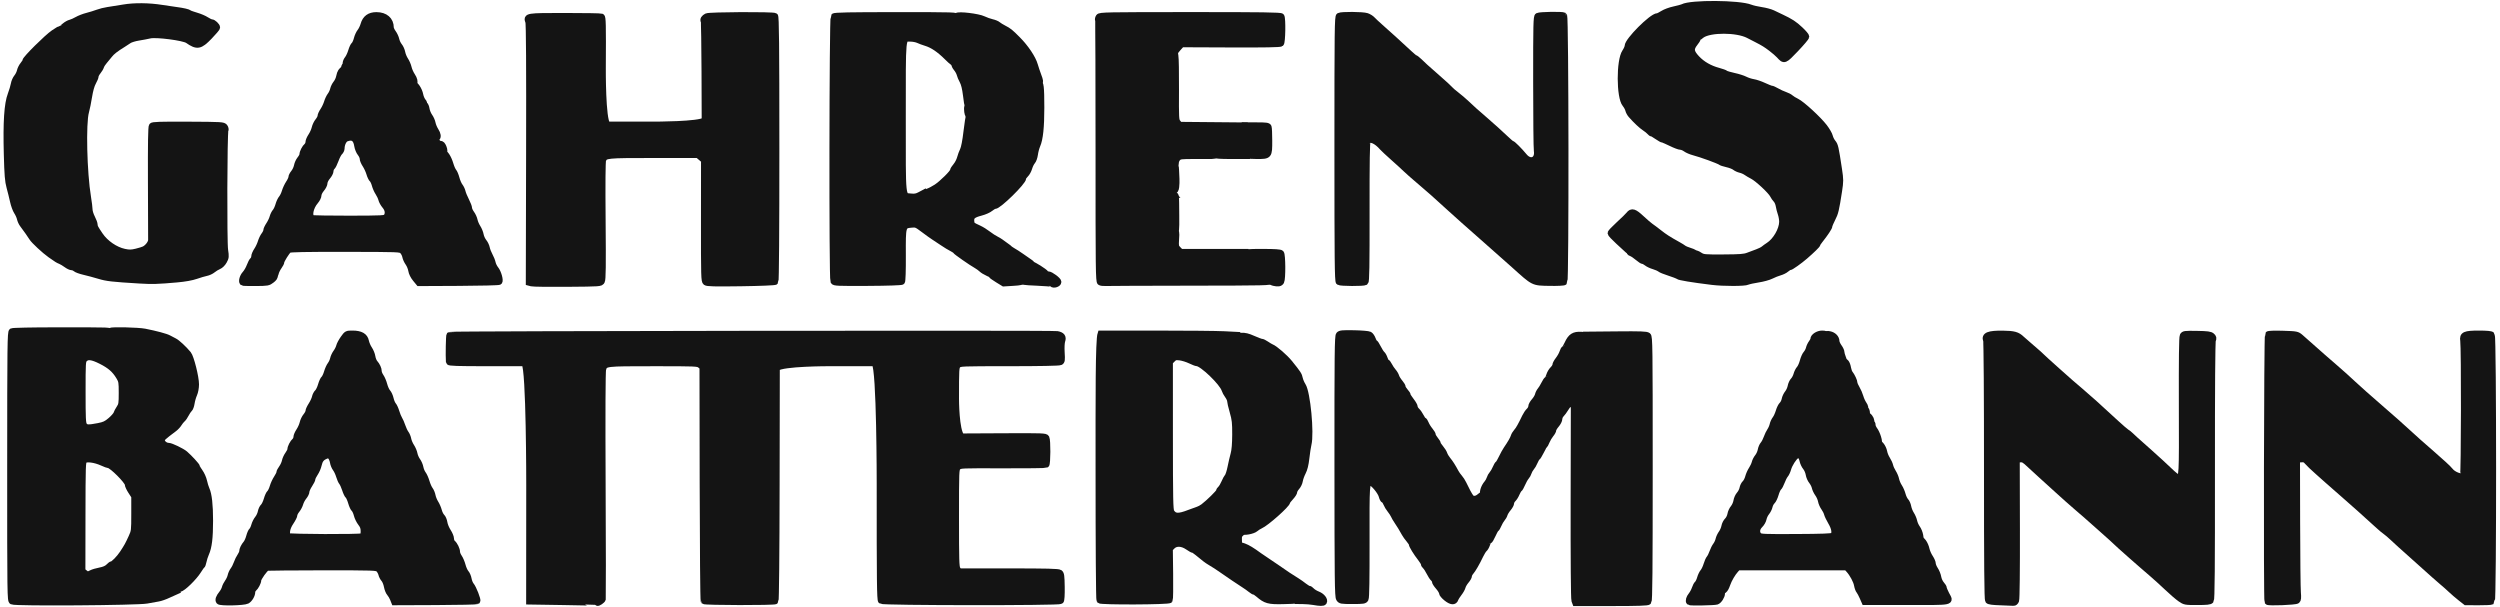 <svg width="626" height="152" viewBox="0 0 626 152" fill="none" xmlns="http://www.w3.org/2000/svg">
<path d="M3.018 150.617C2.561 150.37 2.548 149.366 2.554 116.77C2.56 86.102 2.596 83.158 2.967 82.947C3.192 82.82 8.112 82.717 13.974 82.719C28.676 82.722 27.442 82.674 27.296 83.245C27.131 83.879 28.036 84.72 29.057 84.885C29.495 84.954 30.41 84.895 31.089 84.752C32.131 84.533 32.443 84.563 33.083 84.948C33.576 85.244 34.511 85.435 35.745 85.496C38.819 85.646 40.437 86.004 42.108 86.903C43.57 87.689 43.746 87.882 44.627 89.664C45.499 91.426 45.566 91.711 45.452 93.2C45.359 94.414 45.455 95.191 45.837 96.311L46.345 97.806L45.67 99.167C44.727 101.058 43.018 103.495 40.997 105.83C39.169 107.942 38.916 108.699 39.673 109.797C40.026 110.311 40.026 110.42 39.673 110.933C38.879 112.084 39.134 112.539 42.403 115.806C44.958 118.361 45.566 119.112 45.757 119.949C45.887 120.512 46.124 121.489 46.285 122.121C47.446 126.682 47.578 127.702 47.465 131.299C47.36 134.547 47.295 134.96 46.736 135.844C45.885 137.188 45.481 138.622 45.651 139.688C45.759 140.358 45.572 141.17 44.926 142.85C43.917 145.474 43.866 146.085 44.388 147.964C43.998 148.126 43.001 148.581 42.172 148.979C41.342 149.378 40.211 149.776 39.658 149.863C39.104 149.952 37.804 150.186 36.766 150.385C34.431 150.83 3.802 151.043 3.018 150.617ZM22.896 143.486C23.271 143.287 24.241 143.002 25.051 142.85C26.035 142.664 26.733 142.36 27.154 141.931C27.501 141.578 27.875 141.29 27.983 141.29C28.412 141.29 29.851 139.83 30.709 138.524C31.839 136.803 32.051 136.418 32.923 134.516C33.605 133.028 33.624 132.859 33.624 128.634V124.286L32.807 123.032C32.357 122.343 31.988 121.539 31.985 121.248C31.979 120.464 28.015 116.498 27.238 116.498C27.095 116.498 26.336 116.21 25.552 115.857C23.78 115.061 21.735 114.788 21.115 115.265C20.701 115.581 20.671 116.533 20.65 129.268L20.629 142.931L21.184 143.388C21.854 143.939 22.015 143.948 22.896 143.486ZM24.615 106.693C26.11 106.403 26.632 106.159 27.689 105.253C28.389 104.654 29.036 103.919 29.13 103.622C29.22 103.325 29.563 102.681 29.89 102.192C30.427 101.385 30.483 101.028 30.483 98.391C30.483 95.666 30.439 95.408 29.79 94.33C28.754 92.604 27.56 91.56 25.32 90.429C23.065 89.29 21.937 89.152 21.181 89.919C20.7 90.408 20.679 90.772 20.679 98.168C20.679 104.759 20.736 105.992 21.069 106.474C21.529 107.143 22.11 107.179 24.615 106.693Z" fill="#141414" stroke="#141414" stroke-width="1.508"/>
<path d="M141.007 150.751L132.503 150.618L132.524 121.41C132.524 121.41 132.547 92.201 131.308 90.943H121.871C114.499 90.943 112.428 90.874 112.41 90.623C112.298 89.053 112.396 83.994 112.541 83.846C112.756 83.628 263.5 83.442 264.699 83.659C265.923 83.883 266.308 84.389 265.979 85.35C265.821 85.81 265.762 87.041 265.839 88.293C265.957 90.195 265.919 90.472 265.513 90.693C265.233 90.846 260.266 90.943 252.72 90.943C240.721 90.943 240.371 90.957 239.883 91.454C239.402 91.943 239.381 92.306 239.381 99.908C239.381 99.908 239.381 107.849 240.8 109.293L251.293 109.24C261.046 109.19 261.803 109.217 262.021 109.632C262.353 110.263 262.323 116.172 261.987 116.383C261.839 116.475 256.923 116.534 251.064 116.515C240.637 116.477 240.399 116.487 239.895 116.999C239.391 117.511 239.381 117.768 239.381 129.733C239.381 140.371 239.43 142.017 239.771 142.511L240.163 143.08H252.543C262.201 143.08 265.021 143.151 265.364 143.406C265.739 143.685 265.812 144.217 265.851 146.974C265.88 149.03 265.797 150.317 265.623 150.493C265.225 150.896 221.091 150.861 220.611 150.457C220.323 150.214 220.269 145.427 220.281 121.13C220.281 121.13 220.296 92.094 218.99 90.943H207.455C207.455 90.943 195.919 90.943 194.509 92.177L194.461 121.242C194.432 138.845 194.32 150.401 194.179 150.545C193.886 150.843 176.501 150.815 176.207 150.516C176.093 150.4 175.978 137.168 175.952 121.112L175.906 91.92L175.313 91.432C174.749 90.967 174.177 90.943 163.624 90.948C151.4 90.951 151.455 90.945 151.019 92.483C150.856 93.064 150.812 103.116 150.894 121.484C150.963 136.946 150.981 149.784 150.936 150.012C150.865 150.359 149.726 151.133 149.562 150.943C149.533 150.911 145.684 150.825 141.007 150.751Z" fill="#141414" stroke="#141414" stroke-width="1.508"/>
<path d="M133.107 70.953L132.416 70.77L132.49 38.52C132.541 16.271 132.481 6.027 132.297 5.491C131.787 4.004 131.792 4.004 141.496 4.004C146.32 4.004 150.434 4.073 150.641 4.156C150.971 4.289 151.009 5.926 150.942 17.156C150.942 17.156 150.867 30.002 152.117 31.195L163.7 31.209C163.7 31.209 175.282 31.223 176.457 30.101L176.416 17.904C176.393 11.197 176.298 5.536 176.205 5.325C175.998 4.858 176.232 4.475 176.957 4.085C177.599 3.743 193.549 3.668 194.072 4.006C194.328 4.171 194.393 10.823 194.398 37.266C194.401 57.883 194.312 70.414 194.163 70.566C194.025 70.705 190.351 70.859 185.543 70.925C178.829 71.019 177.074 70.975 176.715 70.704C176.294 70.384 176.268 69.45 176.279 55.25L176.289 40.135L175.513 39.47L174.736 38.805L163.632 38.809C151.748 38.814 151.517 38.837 151.018 40.09C150.857 40.499 150.811 45.864 150.894 55.29C150.995 66.746 150.955 69.978 150.704 70.426C150.387 70.993 150.368 70.995 142.092 71.064C137.529 71.103 133.487 71.052 133.107 70.953Z" fill="#141414" stroke="#141414" stroke-width="1.508"/>
<path d="M394.233 150.371C394.092 149.989 394.016 140.135 394.043 125.515L394.09 101.294L393.419 101.214C392.864 101.147 392.633 101.324 392.073 102.236C391.702 102.841 391.187 103.543 390.929 103.795C390.671 104.046 390.46 104.531 390.46 104.871C390.46 105.212 390.12 105.885 389.705 106.365C389.291 106.846 388.951 107.416 388.951 107.633C388.951 107.849 388.668 108.371 388.319 108.79C387.972 109.209 387.508 109.995 387.286 110.535C387.066 111.075 386.799 111.573 386.695 111.644C386.589 111.715 386.208 112.368 385.847 113.095C385.487 113.823 385.073 114.493 384.93 114.582C384.787 114.672 384.497 115.167 384.286 115.683C384.073 116.199 383.692 116.852 383.438 117.135C383.185 117.417 382.894 117.938 382.793 118.289C382.692 118.641 382.404 119.158 382.152 119.439C381.902 119.719 381.472 120.484 381.197 121.135C380.923 121.788 380.574 122.399 380.422 122.494C380.27 122.589 379.974 123.087 379.763 123.598C379.553 124.111 379.158 124.74 378.886 124.997C378.616 125.254 378.393 125.686 378.393 125.957C378.393 126.227 378.069 126.826 377.674 127.289C377.277 127.751 376.868 128.416 376.764 128.767C376.662 129.119 376.369 129.638 376.114 129.921C375.861 130.203 375.479 130.856 375.267 131.372C375.055 131.888 374.761 132.386 374.613 132.479C374.466 132.571 374.073 133.27 373.743 134.03C373.413 134.79 373.031 135.411 372.897 135.411C372.761 135.411 372.523 135.805 372.368 136.286C372.211 136.767 371.902 137.313 371.678 137.5C371.457 137.687 371.003 138.414 370.672 139.117C369.859 140.846 368.803 142.671 368.273 143.268C368.033 143.536 367.835 143.947 367.835 144.176C367.835 144.407 367.514 144.972 367.119 145.434C366.725 145.895 366.331 146.571 366.245 146.935C366.158 147.297 365.749 148.027 365.337 148.555C364.926 149.081 364.523 149.72 364.443 149.974C364.184 150.809 363.393 150.746 362.188 149.791C361.561 149.295 361.048 148.674 361.048 148.413C361.048 148.15 360.653 147.491 360.169 146.947C359.684 146.402 359.289 145.782 359.289 145.571C359.289 145.36 359.11 145.036 358.893 144.852C358.674 144.668 358.23 143.984 357.906 143.334C357.582 142.684 357.138 142.001 356.92 141.817C356.703 141.633 356.523 141.336 356.523 141.155C356.523 140.974 356.156 140.362 355.707 139.794C354.687 138.505 353.506 136.586 353.506 136.218C353.506 136.066 353.185 135.564 352.79 135.101C352.396 134.639 351.915 133.968 351.722 133.61C351.141 132.534 350.398 131.315 349.805 130.464C349.497 130.022 349.128 129.387 348.982 129.051C348.835 128.715 348.433 128.098 348.086 127.678C347.739 127.259 347.295 126.527 347.101 126.052C346.905 125.577 346.63 125.19 346.491 125.19C346.351 125.19 346.116 124.736 345.97 124.182C345.675 123.07 343.804 120.844 343.164 120.844C342.172 120.844 342.155 121.093 342.184 135.526C342.203 144.994 342.126 149.633 341.944 149.98C341.698 150.447 341.417 150.491 338.672 150.491C335.819 150.491 335.651 150.461 335.292 149.903C334.96 149.389 334.912 145.298 334.9 116.773C334.888 88.208 334.932 84.179 335.262 83.808C335.583 83.448 336.143 83.393 339.039 83.448C340.909 83.481 342.66 83.629 342.929 83.775C343.199 83.923 343.562 84.445 343.737 84.936C343.912 85.428 344.144 85.831 344.252 85.831C344.36 85.831 344.725 86.384 345.062 87.062C345.399 87.737 345.847 88.437 346.058 88.615C346.27 88.793 346.57 89.332 346.727 89.813C346.882 90.294 347.111 90.688 347.235 90.688C347.36 90.688 347.647 91.06 347.873 91.517C348.099 91.974 348.543 92.636 348.856 92.988C349.172 93.339 349.512 93.914 349.617 94.265C349.719 94.617 350.128 95.282 350.525 95.743C350.92 96.205 351.244 96.745 351.244 96.944C351.244 97.143 351.528 97.615 351.873 97.995C352.218 98.374 352.502 98.811 352.503 98.966C352.505 99.122 352.902 99.754 353.384 100.371C353.867 100.988 354.261 101.689 354.261 101.929C354.261 102.169 354.499 102.583 354.79 102.85C355.081 103.119 355.537 103.769 355.801 104.295C356.066 104.823 356.38 105.255 356.497 105.255C356.617 105.255 356.861 105.629 357.042 106.086C357.221 106.541 357.687 107.294 358.078 107.755C358.467 108.217 358.785 108.754 358.785 108.95C358.785 109.144 359.069 109.647 359.414 110.063C359.76 110.481 360.043 110.947 360.043 111.096C360.043 111.247 360.368 111.748 360.763 112.209C361.16 112.672 361.571 113.337 361.677 113.689C361.784 114.04 362.167 114.684 362.528 115.12C363.159 115.882 363.801 116.89 364.537 118.276C364.727 118.635 365.141 119.215 365.457 119.567C365.772 119.918 366.217 120.607 366.448 121.099C367.179 122.668 367.951 124.086 368.307 124.515C368.797 125.111 369.705 125.033 370.514 124.325C371.043 123.862 371.306 123.779 371.621 123.98C372.359 124.448 373.343 123.932 375.283 122.058C377.194 120.212 378.22 118.564 379.853 114.71C380.766 112.558 380.894 111.972 380.642 111.081C380.387 110.181 380.325 110.306 382.227 107.909C383.078 106.837 383.42 106.176 383.42 105.611C383.422 104.748 384.38 103.544 387.962 99.903C389.007 98.84 390.355 97.166 390.956 96.182C391.556 95.197 392.301 93.98 392.612 93.478C392.923 92.974 393.576 91.766 394.063 90.795C394.552 89.822 395.472 88.393 396.107 87.62C397.339 86.122 397.627 85.431 397.438 84.428L397.319 83.801L404.763 83.73C410.856 83.671 412.285 83.724 412.645 84.018C413.06 84.356 413.084 86.256 413.084 117.383C413.084 142.713 413.015 150.46 412.782 150.695C412.559 150.923 410.144 151.001 403.475 151.001H394.47L394.233 150.371Z" fill="#141414" stroke="#141414" stroke-width="1.508"/>
<path d="M275.471 70.695C275.106 70.488 275.07 67.473 275.08 37.936C275.086 20.045 275.029 5.241 274.952 5.039C274.877 4.837 274.958 4.472 275.133 4.227C275.433 3.811 276.878 3.784 298.057 3.779C316.171 3.776 320.703 3.841 320.867 4.104C321.223 4.674 321.124 10.592 320.753 10.905C320.528 11.095 316.625 11.165 308.163 11.129L295.901 11.078L295.012 12.063C294.213 12.95 294.143 13.141 294.317 13.979C294.422 14.491 294.49 18.315 294.466 22.478C294.425 29.61 294.451 30.082 294.908 30.657L295.394 31.267L303.57 31.34L311.747 31.414L311.825 32.233C311.885 32.858 312.13 33.202 312.846 33.672C314.047 34.459 314.059 35.119 312.89 36.264C312.121 37.019 312.006 37.28 312.08 38.102L312.169 39.061H308.187C305.653 39.061 304.263 38.969 304.359 38.811C304.674 38.292 303.976 37.494 303.278 37.576C302.751 37.638 302.585 37.811 302.524 38.358L302.444 39.061H298.941C295.774 39.061 295.391 39.11 294.935 39.573C294.659 39.853 294.433 40.37 294.433 40.722C294.433 41.173 294.296 41.361 293.969 41.361C293.048 41.361 292.561 42.309 292.463 44.285C292.35 46.536 292.824 47.751 293.81 48.773C292.511 48.773 291.928 52.005 292.893 53.849C293.261 54.55 293.296 54.885 293.086 55.684C292.751 56.959 293.162 57.974 294.012 57.974C294.597 57.974 294.607 58.01 294.489 59.87C294.377 61.647 294.41 61.806 295.018 62.425L295.667 63.085H303.816H311.967L312.11 63.814C312.27 64.625 312.828 64.927 314.991 65.367C316.866 65.751 318.273 66.535 318.463 67.304C318.549 67.657 318.45 68.372 318.238 68.909C317.977 69.571 317.934 70.016 318.098 70.315C318.324 70.725 317.115 70.754 298.027 70.779C286.855 70.793 277.3 70.832 276.794 70.864C276.287 70.897 275.691 70.821 275.471 70.695Z" fill="#141414" stroke="#141414" stroke-width="1.508"/>
<path d="M500.906 150.811C498.943 150.754 498.018 150.627 497.82 150.386C497.617 150.135 497.541 141.248 497.547 117.96C497.553 98.957 497.461 85.626 497.324 85.259C496.835 83.95 497.941 83.503 501.546 83.55C504.291 83.586 505.164 83.831 506.223 84.856C506.501 85.123 507.688 86.161 508.863 87.161C510.039 88.159 511.113 89.114 511.252 89.28C511.389 89.446 512.956 90.877 514.733 92.461C518.876 96.152 518.446 95.775 520.965 97.915C523.05 99.684 525.416 101.814 529.945 105.997C531.101 107.064 532.252 108.052 532.502 108.193C532.752 108.334 533.22 108.707 533.541 109.022C534.218 109.684 534.407 109.855 538.416 113.414C540.066 114.882 542.224 116.865 543.212 117.823C544.2 118.782 545.176 119.567 545.381 119.567C546.387 119.567 546.393 119.46 546.339 101.684C546.303 89.877 546.369 84.424 546.556 84.069C546.808 83.591 547.051 83.558 550.084 83.606C552.755 83.65 553.433 83.739 553.849 84.099C554.268 84.466 554.312 84.657 554.101 85.221C553.933 85.671 553.853 96.873 553.868 117.96C553.885 142.283 553.819 150.105 553.594 150.383C553.366 150.662 552.573 150.746 550.197 150.746C547.15 150.746 547.08 150.732 545.947 149.956C545.313 149.521 543.865 148.278 542.73 147.194C541.592 146.11 539.758 144.447 538.651 143.5C537.546 142.553 536.472 141.625 536.264 141.438C536.057 141.253 534.945 140.28 533.796 139.277C532.647 138.275 531.402 137.17 531.031 136.82C529.259 135.153 528.143 134.141 525.706 131.99C524.253 130.71 522.838 129.456 522.562 129.205C522.286 128.953 521.089 127.918 519.902 126.904C518.713 125.891 516.564 123.98 515.125 122.657C513.686 121.336 511.911 119.725 511.181 119.079C510.451 118.434 509.149 117.239 508.289 116.425C506.93 115.138 506.614 114.954 505.86 115.019L504.992 115.095L505.033 132.419C505.056 142.654 504.976 150.002 504.837 150.373C504.694 150.757 504.428 150.98 504.157 150.947C503.911 150.916 502.448 150.856 500.906 150.811Z" fill="#141414" stroke="#141414" stroke-width="1.508"/>
<path d="M318.943 70.829C318.013 70.608 317.797 70.035 318.23 68.934C318.449 68.379 318.551 67.661 318.464 67.305C318.28 66.558 316.919 65.777 315.13 65.389C314.462 65.244 313.669 65.069 313.367 65C312.637 64.831 312.029 64.186 312.029 63.578C312.029 63.112 312.249 63.086 316.252 63.086C319.203 63.086 320.568 63.178 320.777 63.392C321.159 63.78 321.194 69.802 320.82 70.514C320.568 70.992 320.017 71.084 318.943 70.829Z" fill="#141414" stroke="#141414" stroke-width="1.508"/>
<path d="M54.847 150.595C54.544 150.224 54.778 149.552 55.535 148.617C55.858 148.22 56.196 147.586 56.288 147.211C56.378 146.835 56.706 146.182 57.013 145.761C57.322 145.339 57.651 144.626 57.745 144.176C57.84 143.725 58.137 143.072 58.407 142.722C58.677 142.374 59.062 141.614 59.264 141.033C59.466 140.452 59.858 139.651 60.139 139.252C60.417 138.853 60.647 138.335 60.647 138.102C60.647 137.588 61.059 136.742 61.645 136.049C61.885 135.769 62.223 134.994 62.399 134.329C62.576 133.665 62.875 132.989 63.065 132.829C63.253 132.671 63.525 132.098 63.668 131.559C63.811 131.019 64.199 130.252 64.529 129.852C64.859 129.452 65.206 128.707 65.3 128.196C65.395 127.685 65.683 127.072 65.941 126.834C66.199 126.597 66.583 125.799 66.793 125.062C67.004 124.324 67.348 123.577 67.556 123.401C67.764 123.226 68.092 122.546 68.283 121.891C68.473 121.235 68.927 120.256 69.289 119.713C69.651 119.172 69.947 118.562 69.947 118.362C69.947 118.161 70.218 117.632 70.549 117.184C70.879 116.736 71.231 115.968 71.33 115.476C71.43 114.983 71.781 114.215 72.111 113.768C72.442 113.321 72.713 112.769 72.713 112.541C72.713 111.998 73.332 110.796 73.828 110.378C74.043 110.196 74.221 109.789 74.221 109.475C74.221 109.16 74.522 108.455 74.888 107.908C75.255 107.362 75.654 106.466 75.778 105.917C75.9 105.368 76.279 104.584 76.618 104.172C76.959 103.762 77.238 103.223 77.238 102.977C77.238 102.731 77.565 102.021 77.965 101.4C78.365 100.778 78.767 99.908 78.859 99.466C78.95 99.024 79.241 98.463 79.505 98.22C79.769 97.977 80.158 97.175 80.368 96.437C80.579 95.701 80.923 94.953 81.131 94.778C81.339 94.602 81.674 93.893 81.876 93.2C82.078 92.51 82.467 91.656 82.74 91.303C83.013 90.95 83.312 90.293 83.407 89.843C83.5 89.392 83.841 88.666 84.164 88.229C84.488 87.792 84.831 87.101 84.927 86.695C85.022 86.29 85.491 85.412 85.968 84.743C86.825 83.541 86.847 83.529 88.256 83.529C90.3 83.531 91.369 84.137 91.632 85.446C91.743 86.007 92.119 86.884 92.466 87.391C92.811 87.899 93.162 88.761 93.244 89.309C93.325 89.855 93.589 90.532 93.831 90.813C94.461 91.55 94.834 92.359 94.834 92.994C94.834 93.297 95.072 93.885 95.363 94.302C95.654 94.716 96.043 95.639 96.229 96.353C96.413 97.066 96.79 97.894 97.067 98.193C97.342 98.492 97.678 99.234 97.813 99.84C97.947 100.448 98.244 101.155 98.473 101.413C98.704 101.671 99.054 102.433 99.253 103.105C99.452 103.778 99.784 104.59 99.991 104.909C100.196 105.229 100.549 106.041 100.773 106.713C100.998 107.386 101.381 108.194 101.624 108.51C101.868 108.825 102.143 109.488 102.235 109.986C102.325 110.484 102.675 111.301 103.01 111.804C103.345 112.306 103.696 113.136 103.79 113.648C103.883 114.161 104.217 114.926 104.529 115.348C104.843 115.771 105.178 116.547 105.274 117.075C105.371 117.603 105.668 118.318 105.935 118.663C106.202 119.007 106.597 119.896 106.813 120.636C107.028 121.375 107.417 122.255 107.675 122.588C107.933 122.921 108.221 123.614 108.316 124.128C108.41 124.641 108.743 125.463 109.058 125.954C109.372 126.446 109.749 127.319 109.897 127.894C110.045 128.469 110.381 129.137 110.644 129.38C110.906 129.621 111.194 130.3 111.282 130.89C111.369 131.478 111.778 132.466 112.188 133.084C112.598 133.703 112.933 134.523 112.933 134.906C112.933 135.289 113.111 135.752 113.327 135.936C113.87 136.393 114.442 137.573 114.442 138.233C114.442 138.535 114.68 139.122 114.971 139.537C115.262 139.953 115.651 140.876 115.837 141.588C116.021 142.301 116.396 143.129 116.669 143.428C116.942 143.728 117.245 144.433 117.343 144.994C117.441 145.556 117.721 146.247 117.965 146.528C118.552 147.205 119.758 150.298 119.526 150.534C119.426 150.636 114.708 150.737 109.04 150.758L98.739 150.799L98.398 149.941C98.211 149.47 97.843 148.847 97.579 148.558C97.315 148.268 96.998 147.485 96.876 146.817C96.754 146.149 96.428 145.351 96.153 145.043C95.879 144.736 95.58 144.164 95.49 143.773C95.399 143.384 95.101 142.838 94.828 142.561C94.347 142.071 93.938 142.055 80.778 142.055C73.323 142.055 67.046 142.123 66.832 142.208C66.326 142.405 64.668 144.746 64.668 145.264C64.668 145.792 64.042 146.995 63.553 147.408C63.338 147.591 63.16 147.962 63.16 148.233C63.16 148.989 62.514 150.089 61.859 150.445C61.063 150.877 55.181 151.004 54.847 150.595ZM106.728 147.778C107.671 147.582 108.817 147.422 109.274 147.422C110.47 147.422 110.776 146.918 110.559 145.309C110.46 144.574 110.285 143.052 110.172 141.927C109.692 137.202 108.933 135.08 106.942 132.896C106.098 131.97 105.835 131.82 105.348 131.988C104.402 132.315 103.633 132.178 102.998 131.57C101.82 130.446 101.158 131.537 101.58 133.903C101.766 134.941 101.745 135.482 101.496 136.089C101.166 136.893 100.965 137.013 99.422 137.329C97.791 137.662 97.491 139.055 98.348 142.328C98.621 143.374 98.847 144.687 98.852 145.25C98.859 146.436 99.617 147.847 100.429 148.188C101.114 148.476 104.392 148.262 106.728 147.778ZM90.706 134.288C90.941 134.197 91.063 133.761 91.063 133.025C91.063 132.173 90.889 131.68 90.341 130.977C89.942 130.469 89.493 129.549 89.341 128.933C89.188 128.318 88.889 127.669 88.678 127.49C88.467 127.312 88.119 126.558 87.908 125.814C87.695 125.072 87.363 124.33 87.169 124.167C86.975 124.004 86.627 123.276 86.395 122.549C86.161 121.822 85.808 121.036 85.609 120.804C85.41 120.571 85.089 119.846 84.896 119.193C84.703 118.54 84.313 117.707 84.03 117.341C83.748 116.976 83.448 116.24 83.363 115.704C83.279 115.17 83.001 114.54 82.745 114.304C82.35 113.941 82.166 113.923 81.535 114.187C80.5 114.624 80.071 115.181 79.788 116.454C79.656 117.059 79.253 117.983 78.894 118.508C78.537 119.034 78.243 119.642 78.243 119.859C78.243 120.077 77.906 120.761 77.493 121.38C77.081 121.998 76.742 122.754 76.739 123.06C76.737 123.365 76.443 123.967 76.087 124.398C75.731 124.828 75.33 125.58 75.197 126.071C75.064 126.559 74.677 127.297 74.338 127.709C73.997 128.119 73.718 128.668 73.718 128.929C73.718 129.188 73.312 130.001 72.814 130.736C71.813 132.212 71.568 133.721 72.247 134.226C72.648 134.525 89.951 134.582 90.706 134.288Z" fill="#141414" stroke="#141414" stroke-width="1.508"/>
<path d="M104.018 69.817C103.482 69.165 103.08 68.351 102.98 67.716C102.89 67.144 102.549 66.308 102.222 65.858C101.896 65.406 101.559 64.666 101.475 64.21C101.392 63.757 101.074 63.146 100.771 62.856C100.228 62.337 100 62.33 86.443 62.312C76.434 62.298 72.573 62.373 72.32 62.586C71.787 63.035 70.451 65.171 70.451 65.574C70.451 65.77 70.182 66.296 69.855 66.743C69.528 67.191 69.173 67.903 69.069 68.324C68.947 68.821 68.834 68.956 68.748 68.707C68.676 68.497 68.281 67.93 67.869 67.449C67.172 66.634 67.13 66.465 67.249 65.02C67.341 63.909 67.671 62.855 68.41 61.309C68.98 60.121 69.445 59.013 69.445 58.846C69.445 58.678 69.823 57.983 70.287 57.298C70.749 56.615 71.772 54.675 72.559 52.989C73.347 51.303 74.431 49.176 74.971 48.262C75.508 47.348 76.027 46.256 76.124 45.834C76.219 45.411 76.967 43.687 77.786 41.999C79.51 38.452 81.722 32.883 82.508 30.116C82.807 29.061 83.229 27.681 83.443 27.049C83.659 26.417 83.888 25.381 83.955 24.749C84.035 23.972 84.296 23.349 84.757 22.832C85.685 21.793 86.79 19.497 86.79 18.61C86.79 18.211 86.621 17.713 86.415 17.502C85.959 17.039 86.19 16.27 86.759 16.357C87.807 16.517 88.51 16.03 89.49 14.466C90.748 12.461 92.878 8.793 93.436 7.674C93.772 7 93.988 6.844 94.499 6.907C95.034 6.974 95.412 7.491 96.778 10.054C97.679 11.74 98.792 14.022 99.252 15.123C99.712 16.226 100.371 17.503 100.716 17.963C101.062 18.425 101.419 19.107 101.511 19.479C101.716 20.307 102.828 21.244 103.419 21.087C103.968 20.941 104.994 22.458 105.237 23.772C105.332 24.289 105.618 24.975 105.875 25.297C106.33 25.87 106.329 25.886 105.804 26.152C104.665 26.725 105.054 29.432 106.677 32.227C107.822 34.199 108.721 34.96 110.042 36.061C109.199 36.541 109.935 38.428 110.891 38.239C111.43 38.132 112.307 39.47 112.796 41.143C113.009 41.871 113.36 42.668 113.577 42.912C113.795 43.155 114.123 43.938 114.307 44.649C114.493 45.361 114.873 46.241 115.154 46.604C115.434 46.966 115.74 47.613 115.832 48.04C115.924 48.467 116.329 49.45 116.73 50.226C117.131 51.001 117.458 51.862 117.458 52.138C117.458 52.414 117.73 53.007 118.06 53.453C118.39 53.901 118.74 54.67 118.838 55.162C118.935 55.654 119.279 56.459 119.602 56.951C119.924 57.443 120.268 58.284 120.363 58.821C120.46 59.36 120.808 60.124 121.137 60.521C121.466 60.919 121.807 61.63 121.896 62.1C121.983 62.571 122.312 63.417 122.624 63.98C122.936 64.541 123.268 65.378 123.363 65.838C123.457 66.298 123.804 66.999 124.132 67.396C124.778 68.177 125.354 70.238 125.021 70.577C124.908 70.692 120.333 70.808 114.853 70.833L104.891 70.88L104.018 69.817ZM96.755 54.262C97.306 53.496 97.161 52.444 96.38 51.529C95.986 51.067 95.584 50.345 95.486 49.922C95.386 49.502 95.039 48.754 94.712 48.262C94.386 47.77 93.997 46.891 93.846 46.31C93.697 45.729 93.406 45.112 93.199 44.938C92.994 44.764 92.668 44.087 92.477 43.431C92.286 42.776 91.832 41.797 91.47 41.254C91.109 40.711 90.813 40.005 90.813 39.684C90.813 39.363 90.546 38.775 90.222 38.378C89.897 37.98 89.552 37.141 89.455 36.512C89.172 34.658 88.302 34.084 86.712 34.698C86.087 34.939 85.534 36.09 85.534 37.143C85.534 37.452 85.32 37.9 85.06 38.14C84.799 38.38 84.345 39.247 84.051 40.067C83.757 40.888 83.348 41.701 83.142 41.876C82.936 42.049 82.768 42.459 82.768 42.79C82.768 43.118 82.428 43.781 82.013 44.26C81.593 44.749 81.259 45.425 81.259 45.794C81.259 46.164 80.927 46.84 80.505 47.328C80.084 47.815 79.751 48.493 79.751 48.861C79.751 49.229 79.421 49.904 79.006 50.384C77.679 51.922 77.252 54.229 78.229 54.595C78.498 54.696 82.698 54.769 87.566 54.758C95.887 54.738 96.434 54.708 96.755 54.262Z" fill="#141414" stroke="#141414" stroke-width="1.508"/>
<path d="M208.686 70.448C208.317 69.749 208.391 4.474 208.762 4.099C208.989 3.866 212.789 3.791 224.323 3.791C239.288 3.791 239.58 3.802 239.457 4.286C239.327 4.793 239.416 4.897 241.642 6.827C243.142 8.127 243.576 8.34 246.226 9.061C248.194 9.596 250.81 10.598 252.648 11.521C254.513 12.458 256.73 15.587 257.713 18.67C258.072 19.8 259.354 20.993 259.988 20.79C260.609 20.589 260.74 21.667 260.745 26.966C260.748 31.823 260.431 34.826 259.752 36.376C259.507 36.939 259.234 37.967 259.145 38.663C259.056 39.358 258.769 40.162 258.507 40.452C258.244 40.741 257.89 41.462 257.718 42.055C257.546 42.646 257.139 43.385 256.813 43.696C256.488 44.007 256.221 44.409 256.221 44.592C256.221 45.559 250.075 51.584 249.09 51.584C248.887 51.584 248.393 51.862 247.995 52.203C247.599 52.542 246.543 53.013 245.651 53.246C243.606 53.782 243.102 54.221 243.2 55.378C243.279 56.301 243.338 56.355 245.161 57.189C245.784 57.474 246.802 58.108 247.424 58.598C248.047 59.087 249.007 59.705 249.561 59.97C250.113 60.237 250.781 60.7 252.469 61.955C252.65 62.177 253.155 62.551 253.59 62.786C254.025 63.02 255.034 63.672 255.834 64.234C256.633 64.797 257.564 65.442 257.9 65.672C258.372 65.99 258.428 66.118 258.146 66.228C257.942 66.308 257.7 66.732 257.605 67.171C257.51 67.611 257.036 68.373 256.55 68.866C255.991 69.436 255.712 69.931 255.789 70.224C255.894 70.635 255.662 70.699 253.614 70.829L251.32 70.972L249.811 70.046C248.982 69.537 248.265 69.025 248.217 68.909C248.17 68.791 247.719 68.519 247.215 68.305C246.712 68.091 246.056 67.682 245.757 67.397C245.46 67.114 244.87 66.687 244.448 66.451C243.247 65.782 239.43 63.117 239.253 62.827C239.166 62.684 238.734 62.393 238.294 62.18C237.853 61.969 236.816 61.335 235.986 60.773C235.157 60.21 234.161 59.551 233.777 59.308C233.39 59.065 232.259 58.254 231.262 57.503C229.538 56.204 229.389 56.144 228.209 56.255C226.041 56.462 226.035 56.485 226.069 63.919C226.087 67.746 226.003 70.397 225.857 70.545C225.71 70.694 222.265 70.81 217.262 70.836C209.665 70.875 208.893 70.841 208.686 70.448ZM236.193 50.065C239.087 49.053 240.59 47.59 242.482 43.939C244.178 40.672 245.019 36.803 244.795 33.331C244.704 31.936 244.476 30.424 244.289 29.969C243.962 29.172 243.145 28.654 242.679 28.946C242.421 29.108 242.154 28.262 242.148 27.265C242.145 26.712 242.238 26.61 242.644 26.718C243.884 27.047 244.909 26.121 244.909 24.673C244.909 23.811 243.688 20.277 243.065 19.337C242.76 18.875 242.125 18.236 241.656 17.915C241.187 17.592 240.59 16.974 240.33 16.541C239.982 15.957 239.725 15.787 239.35 15.886C238.97 15.987 238.412 15.592 237.13 14.314C235.205 12.397 233.51 11.255 231.838 10.75C231.216 10.562 230.35 10.242 229.915 10.038C229.479 9.836 228.609 9.67 227.98 9.67C225.927 9.67 226.056 8.346 226.056 29.378C226.056 50.48 225.897 48.957 228.128 49.213C229.012 49.314 229.544 49.218 230.291 48.822L231.279 48.299L231.425 49.034C231.715 50.512 233.692 50.94 236.193 50.065Z" fill="#141414" stroke="#141414" stroke-width="1.508"/>
<path d="M466.379 149.539C466.091 148.877 465.703 148.159 465.519 147.942C465.335 147.726 465.103 147.09 465.003 146.527C464.815 145.453 463.867 143.687 462.931 142.661L462.377 142.055H448.78H435.183L434.629 142.664C433.846 143.526 432.94 145.076 432.527 146.259C431.968 147.861 431.536 148.209 430.33 148.023C428.753 147.781 428.418 147.348 428.418 145.55C428.418 143.318 429.714 140.063 431.946 136.689C432.457 135.915 433.332 134.363 433.892 133.238C434.451 132.112 435.545 130.168 436.321 128.916C437.1 127.665 437.851 126.113 437.993 125.467C438.134 124.821 438.412 124.042 438.608 123.734C439.361 122.56 445.091 110.938 445.76 109.223C446.148 108.235 447.092 106.218 447.86 104.742C448.628 103.265 449.873 100.598 450.629 98.815C451.383 97.033 452.359 95.045 452.796 94.399C453.75 92.992 454.572 91.147 455.409 88.541C455.75 87.479 456.382 86.11 456.813 85.499C457.306 84.802 457.537 84.229 457.436 83.96C457.297 83.594 457.398 83.555 458.118 83.686C459.094 83.865 459.84 84.618 459.84 85.425C459.84 85.733 460.124 86.375 460.469 86.852C460.815 87.328 461.098 87.929 461.098 88.186C461.098 88.446 461.259 89.049 461.456 89.527C461.751 90.247 461.756 90.448 461.483 90.678C460.925 91.149 460.875 91.912 461.338 92.837C461.582 93.322 461.845 94.197 461.922 94.782C462.11 96.212 465.039 102.122 465.818 102.639C466.288 102.953 466.528 102.98 466.878 102.758C467.264 102.512 467.348 102.57 467.46 103.159C467.537 103.565 467.445 104.013 467.235 104.25C466.766 104.782 466.783 105.63 467.275 106.129C467.747 106.609 468.18 106.64 468.588 106.224C468.824 105.986 468.89 106.034 468.89 106.444C468.89 106.735 469.121 107.269 469.401 107.633C469.682 107.996 470.072 108.832 470.267 109.49C470.573 110.526 470.572 110.735 470.258 111.055C469.801 111.52 469.789 113.158 470.237 113.821C470.425 114.099 470.655 114.749 470.748 115.265C470.842 115.782 471.434 117.45 472.066 118.971C472.698 120.493 473.63 122.772 474.136 124.037C475.314 126.981 477.084 130.167 478.128 131.226C478.811 131.916 478.946 132.245 478.946 133.215C478.946 134.171 479.056 134.45 479.575 134.794C479.92 135.025 480.41 135.159 480.662 135.091C481.24 134.939 482.098 136.158 482.413 137.583C482.538 138.144 482.94 139.052 483.306 139.6C483.673 140.146 483.973 140.849 483.973 141.161C483.973 141.473 484.244 142.134 484.575 142.63C484.906 143.125 485.253 143.996 485.348 144.565C485.443 145.135 485.795 145.901 486.13 146.269C486.465 146.637 486.739 147.087 486.739 147.269C486.739 147.452 487.021 148.143 487.367 148.803C488.465 150.901 489.265 150.744 477.449 150.744H466.904L466.379 149.539ZM458.973 134.123C459.584 133.606 459.395 132.281 458.492 130.757C458.026 129.971 457.567 129.013 457.472 128.628C457.377 128.244 457.038 127.571 456.717 127.134C456.395 126.695 456.06 125.927 455.973 125.425C455.884 124.922 455.537 124.132 455.201 123.668C454.864 123.205 454.511 122.464 454.416 122.025C454.323 121.586 453.977 120.901 453.649 120.503C453.321 120.106 452.981 119.319 452.892 118.755C452.803 118.191 452.465 117.407 452.14 117.014C451.815 116.622 451.46 115.868 451.353 115.337C451.118 114.192 450.501 113.683 449.848 114.096C449.165 114.53 448.063 116.263 447.757 117.392C447.603 117.954 447.281 118.645 447.039 118.925C446.798 119.208 446.407 119.974 446.169 120.631C445.931 121.287 445.572 121.963 445.371 122.134C445.169 122.304 444.831 123.046 444.622 123.784C444.41 124.521 444.021 125.324 443.757 125.566C443.493 125.808 443.201 126.369 443.106 126.811C443.011 127.253 442.67 127.935 442.347 128.325C442.024 128.716 441.689 129.423 441.602 129.898C441.514 130.372 441.115 131.079 440.712 131.471C439.869 132.292 439.747 133.382 440.421 134.069C440.825 134.479 441.587 134.512 449.735 134.473C456.241 134.443 458.704 134.349 458.973 134.123Z" fill="#141414" stroke="#141414" stroke-width="1.508"/>
<path d="M567.779 150.692C567.525 150.277 567.646 83.977 567.899 83.721C568.056 83.561 569.488 83.507 571.661 83.576C575.103 83.688 575.187 83.706 576.055 84.44C576.892 85.151 580.554 88.389 581.635 89.375C581.913 89.627 583.326 90.855 584.779 92.104C586.23 93.353 588.267 95.184 589.305 96.172C590.343 97.16 593.381 99.856 596.055 102.163C598.73 104.469 601.862 107.244 603.012 108.327C604.163 109.412 606.859 111.807 609.003 113.65C611.147 115.493 613.193 117.39 613.551 117.869C614.275 118.832 616.258 119.609 616.741 119.117C617.018 118.835 617.067 87.057 616.794 85.288C616.564 83.81 617.19 83.529 620.732 83.529C622.659 83.529 623.744 83.633 623.943 83.835C624.371 84.271 624.383 150.372 623.955 150.641C623.795 150.742 622.263 150.814 620.548 150.804L617.429 150.784L616.103 149.743C615.373 149.172 614.261 148.214 613.631 147.615C613 147.018 612.126 146.241 611.685 145.89C611.246 145.538 610.299 144.715 609.584 144.06C608.299 142.887 602.409 137.614 601.041 136.413C600.653 136.072 599.806 135.289 599.156 134.674C598.507 134.057 597.693 133.363 597.347 133.131C597.002 132.9 596.21 132.24 595.587 131.665C593.278 129.531 588.593 125.35 586.035 123.137C584.584 121.882 583.169 120.642 582.893 120.383C582.616 120.122 581.485 119.114 580.379 118.143C579.273 117.17 578.099 116.053 577.77 115.657C577.267 115.056 577.007 114.952 576.168 115.015L575.165 115.093L575.2 130.81C575.219 139.455 575.302 147.336 575.385 148.324C575.5 149.681 575.453 150.19 575.192 150.405C574.798 150.731 567.963 150.997 567.779 150.692Z" fill="#141414" stroke="#141414" stroke-width="1.508"/>
<path d="M335.238 70.621C334.95 70.406 334.894 65.015 334.893 37.282C334.893 7.145 334.929 4.18 335.297 3.97C335.882 3.637 341.224 3.677 342.252 4.021C342.73 4.183 343.353 4.569 343.638 4.882C343.921 5.195 344.808 6.026 345.61 6.729C347.333 8.24 351.105 11.67 352.879 13.336C353.57 13.986 354.224 14.519 354.331 14.52C354.44 14.522 354.95 14.923 355.463 15.41C355.977 15.898 356.624 16.511 356.9 16.774C357.178 17.038 358.591 18.287 360.043 19.551C361.494 20.813 362.852 22.057 363.058 22.314C363.267 22.57 364.001 23.21 364.693 23.733C365.384 24.258 366.515 25.223 367.208 25.876C368.945 27.52 369.114 27.671 372.235 30.372C373.755 31.688 375.752 33.492 376.672 34.379C377.592 35.265 378.44 35.992 378.558 35.994C378.802 35.995 380.514 37.712 381.677 39.122C383.206 40.974 385.199 40.104 384.828 37.747C384.737 37.169 384.66 29.386 384.657 20.453C384.653 5.888 384.693 4.184 385.051 3.982C385.546 3.7 391.232 3.612 391.657 3.879C392.057 4.13 392.119 70.24 391.72 70.644C391.574 70.792 390.031 70.869 387.974 70.831C383.823 70.752 384.123 70.903 379.147 66.418C377.42 64.86 373.686 61.553 370.852 59.071C368.018 56.587 364.564 53.513 363.175 52.238C359.69 49.039 357.782 47.347 355.141 45.116C353.897 44.065 352.482 42.816 351.998 42.341C351.514 41.866 350.101 40.575 348.856 39.471C347.612 38.367 346.396 37.235 346.155 36.956C344.683 35.253 343.098 34.555 342.464 35.332C342.244 35.602 342.173 40.11 342.188 53.074C342.203 66.691 342.14 70.498 341.894 70.653C341.428 70.946 335.638 70.918 335.238 70.621Z" fill="#141414" stroke="#141414" stroke-width="1.508"/>
<path d="M420.387 64.23C419.633 63.742 418.871 63.342 418.691 63.342C418.513 63.342 417.675 63.099 416.83 62.802C415.676 62.395 414.99 62.303 414.069 62.426C413.394 62.517 412.106 62.461 411.206 62.303C409.72 62.039 409.497 62.058 408.783 62.518C408.055 62.987 407.964 62.993 407.554 62.607C407.311 62.38 406.251 61.404 405.198 60.44C404.144 59.476 403.281 58.55 403.281 58.383C403.281 58.214 404.213 57.23 405.352 56.194C406.491 55.159 407.631 54.043 407.885 53.716C408.596 52.796 409.224 52.987 411.035 54.683C411.955 55.544 412.992 56.434 413.337 56.662C413.682 56.889 414.622 57.594 415.426 58.229C416.827 59.334 417.779 59.944 420.162 61.265C420.764 61.598 421.414 61.999 421.608 62.158C421.802 62.318 422.536 62.624 423.24 62.84C424.684 63.282 424.954 63.799 424.162 64.604C423.36 65.42 422.019 65.286 420.387 64.23Z" fill="#141414" stroke="#141414" stroke-width="1.508"/>
<path d="M428.671 70.582C423.636 69.959 420.516 69.443 420.206 69.181C420.03 69.033 419.019 68.639 417.961 68.306C416.902 67.974 415.853 67.546 415.629 67.354C415.405 67.163 414.715 66.858 414.095 66.677C413.475 66.498 412.697 66.133 412.365 65.867C412.031 65.602 411.617 65.385 411.44 65.385C411.265 65.385 410.656 64.988 410.086 64.505C409.517 64.021 408.828 63.553 408.555 63.466C407.867 63.243 407.93 63.015 408.826 62.477C409.505 62.068 409.786 62.048 411.218 62.302C412.111 62.46 413.393 62.514 414.068 62.424C414.989 62.3 415.675 62.392 416.829 62.799C417.674 63.096 418.513 63.339 418.69 63.339C418.87 63.339 419.632 63.739 420.386 64.228C422.004 65.276 423.36 65.416 424.146 64.617C424.422 64.336 424.648 63.925 424.648 63.701C424.648 63.366 424.811 63.4 425.591 63.893C426.5 64.466 426.715 64.487 431.561 64.465C435.715 64.445 436.785 64.363 437.721 63.994C438.342 63.748 439.36 63.368 439.983 63.149C440.604 62.931 441.341 62.561 441.617 62.326C441.893 62.092 442.445 61.695 442.841 61.443C444.624 60.315 446.232 57.54 446.256 55.553C446.262 54.995 446.105 54.075 445.906 53.508C445.707 52.941 445.475 52.039 445.389 51.505C445.304 50.97 445.019 50.315 444.758 50.048C444.497 49.783 444.111 49.229 443.903 48.819C443.393 47.816 440.119 44.762 438.858 44.115C438.301 43.828 437.562 43.394 437.217 43.148C436.871 42.902 436.226 42.621 435.784 42.525C435.341 42.427 434.719 42.14 434.401 41.887C434.084 41.633 433.209 41.294 432.458 41.131C431.707 40.968 430.953 40.716 430.784 40.573C430.39 40.241 425.962 38.629 424.16 38.161C423.407 37.965 422.478 37.57 422.096 37.282C421.713 36.995 421.141 36.76 420.825 36.76C420.506 36.76 419.431 36.358 418.434 35.866C417.436 35.374 416.496 34.971 416.344 34.971C416.191 34.971 415.573 34.626 414.97 34.204C414.368 33.783 413.767 33.437 413.636 33.437C413.505 33.437 413.244 33.249 413.056 33.02C412.869 32.789 412.318 32.342 411.831 32.027C411.01 31.493 409.674 30.235 408.404 28.801C408.11 28.469 407.799 27.891 407.712 27.514C407.626 27.139 407.276 26.496 406.936 26.084C405.481 24.327 405.458 15.145 406.903 13.026C407.261 12.499 407.555 11.833 407.555 11.543C407.555 10.165 413.639 4.071 415.037 4.051C415.214 4.048 415.819 3.751 416.383 3.389C416.945 3.027 418.205 2.563 419.179 2.356C420.155 2.148 421.134 1.884 421.354 1.768C423.405 0.686 435.505 0.768 438.297 1.882C438.822 2.092 440.058 2.379 441.046 2.522C442.033 2.664 443.301 3.002 443.862 3.272C444.425 3.542 445.393 4.003 446.016 4.297C448.377 5.41 449.294 6.006 450.773 7.392C451.614 8.177 452.298 8.982 452.295 9.181C452.292 9.379 451.105 10.783 449.659 12.3C446.798 15.3 446.801 15.299 445.512 13.878C445.167 13.496 444.262 12.712 443.502 12.136C442.187 11.139 441.585 10.765 439.856 9.879C439.442 9.667 438.505 9.186 437.775 8.81C434.909 7.335 428.22 7.321 426.143 8.784C425.597 9.169 425.151 9.567 425.151 9.668C425.151 9.771 424.811 10.288 424.396 10.819C423.291 12.235 423.387 13.005 424.878 14.605C426.244 16.073 428.125 17.154 430.332 17.738C431.129 17.949 431.92 18.237 432.084 18.376C432.25 18.516 433.203 18.802 434.202 19.015C435.199 19.226 436.446 19.623 436.971 19.895C437.496 20.168 438.416 20.466 439.016 20.56C439.617 20.652 440.811 21.057 441.669 21.46C442.528 21.863 443.375 22.193 443.555 22.195C443.733 22.198 444.351 22.472 444.927 22.807C445.503 23.142 446.408 23.558 446.938 23.73C447.467 23.904 448.128 24.246 448.404 24.492C448.68 24.739 449.345 25.146 449.879 25.398C451.175 26.009 455.359 29.854 456.838 31.792C457.49 32.646 458.101 33.712 458.199 34.163C458.297 34.614 458.638 35.299 458.957 35.685C459.546 36.397 459.633 36.781 460.491 42.445C460.874 44.982 460.876 45.391 460.502 47.813C459.755 52.639 459.595 53.311 458.837 54.777C458.422 55.579 458.083 56.395 458.083 56.59C458.083 56.932 457.04 58.505 455.705 60.179C455.354 60.62 455.066 61.071 455.066 61.179C455.066 61.37 453.71 62.694 451.994 64.181C450.635 65.359 448.437 66.917 448.135 66.917C447.98 66.917 447.591 67.148 447.27 67.431C446.95 67.713 446.226 68.071 445.66 68.228C445.096 68.383 444.125 68.771 443.502 69.087C442.88 69.406 441.41 69.81 440.233 69.986C439.058 70.164 437.873 70.427 437.598 70.57C436.909 70.933 431.558 70.94 428.671 70.582Z" fill="#141414" stroke="#141414" stroke-width="1.508"/>
<path d="M258.773 20.268C258.357 19.912 257.88 19.194 257.714 18.671C256.731 15.588 254.514 12.458 252.649 11.521C250.814 10.6 248.197 9.597 246.239 9.064C243.702 8.374 242.743 7.929 242.019 7.108C241.743 6.794 241.102 6.27 240.595 5.941C239.612 5.306 239.161 4.425 239.595 3.983C240.011 3.559 244.947 4.152 246.235 4.781C246.82 5.067 247.788 5.411 248.385 5.546C248.983 5.68 249.662 5.96 249.894 6.167C250.126 6.375 250.802 6.791 251.395 7.096C252.621 7.722 252.969 8.003 254.791 9.829C256.858 11.902 258.645 14.57 259.134 16.315C259.312 16.948 259.71 18.137 260.02 18.956C260.496 20.217 260.527 20.484 260.226 20.677C259.708 21.012 259.609 20.983 258.773 20.268Z" fill="#141414" stroke="#141414" stroke-width="1.508"/>
<path d="M275.308 150.338C275.174 150.173 275.082 136.697 275.084 117.672C275.085 99.859 275.019 85.173 275.59 83.529L289.474 83.531C297.109 83.531 304.789 83.606 306.541 83.697L309.723 83.861L309.595 84.668C309.495 85.288 309.621 85.66 310.133 86.28C310.777 87.059 313.995 88.896 314.713 88.896C315.384 88.896 316.981 89.891 317.762 90.795C318.192 91.293 318.669 92.191 318.82 92.79C318.972 93.391 319.174 94.133 319.271 94.442C319.367 94.751 320.28 95.936 321.299 97.077L323.153 99.151L323.601 101.882C324.216 105.641 324.441 113.691 323.976 115.371C323.275 117.914 322.248 120.508 321.201 122.383C320.611 123.442 319.957 124.721 319.75 125.227C319.542 125.733 319.064 126.362 318.688 126.626C318.314 126.89 317.521 127.54 316.928 128.072C316.219 128.709 315.182 129.268 313.889 129.71C312.811 130.078 311.667 130.645 311.349 130.967C310.755 131.571 310.577 132.701 311.029 132.986C311.18 133.081 311.055 133.338 310.728 133.608C310.313 133.95 310.183 134.303 310.221 134.994C310.307 136.514 310.298 136.779 310.133 137.6C309.984 138.336 310.192 138.606 313.622 142.135C317.228 145.846 317.281 145.89 318.382 145.89C319.174 145.89 320.028 146.166 321.338 146.847C322.871 147.645 323.304 148.018 323.901 149.052C324.298 149.737 324.586 150.331 324.544 150.375C324.501 150.419 322.996 150.487 321.201 150.525C317.66 150.601 316.93 150.399 315.106 148.84C314.688 148.482 314.236 148.19 314.102 148.19C313.967 148.19 313.538 147.93 313.148 147.614C312.758 147.298 312.073 146.81 311.625 146.528C310.633 145.905 307.157 143.561 306.123 142.817C305.157 142.125 303.836 141.267 302.978 140.778C302.31 140.396 301.456 139.749 299.859 138.413C299.396 138.027 298.909 137.71 298.774 137.71C298.64 137.71 298.032 137.368 297.424 136.948C295.972 135.948 294.44 135.891 293.542 136.805L292.924 137.433L293.001 143.707C293.043 147.158 293.001 150.11 292.904 150.267C292.663 150.665 275.631 150.733 275.308 150.338ZM297.827 128.38C298.657 128.056 299.618 127.706 299.963 127.603C300.308 127.5 300.915 127.173 301.308 126.876C302.657 125.862 305.242 123.318 305.242 123.006C305.242 122.835 305.427 122.538 305.654 122.348C305.88 122.157 306.284 121.481 306.551 120.846C306.82 120.212 307.197 119.514 307.391 119.295C307.587 119.077 307.918 118.042 308.126 116.995C308.335 115.948 308.681 114.46 308.895 113.688C309.153 112.752 309.289 111.125 309.298 108.831C309.311 105.846 309.225 105.071 308.66 103.092C308.301 101.832 308.008 100.59 308.008 100.327C308.008 100.066 307.738 99.486 307.408 99.039C307.079 98.591 306.725 97.938 306.621 97.587C306.102 95.834 301.013 90.941 299.711 90.941C299.53 90.941 298.773 90.647 298.026 90.288C297.281 89.93 296.12 89.57 295.447 89.489C294.367 89.359 294.148 89.418 293.581 89.995L292.939 90.648L292.943 109.131C292.948 125.19 292.998 127.691 293.328 128.203C294.1 129.401 295.112 129.44 297.827 128.38Z" fill="#141414" stroke="#141414" stroke-width="1.508"/>
<path d="M422.993 150.766C422.72 150.488 422.945 149.693 423.481 149.039C423.806 148.642 424.208 147.894 424.373 147.378C424.538 146.862 424.838 146.303 425.037 146.134C425.236 145.966 425.533 145.353 425.695 144.772C425.858 144.191 426.205 143.472 426.465 143.172C426.728 142.873 427.105 142.075 427.304 141.401C427.505 140.727 427.834 139.989 428.037 139.761C428.239 139.534 428.576 138.856 428.784 138.256C428.992 137.657 429.383 136.881 429.653 136.532C429.923 136.184 430.223 135.531 430.319 135.081C430.417 134.633 430.751 133.92 431.06 133.496C431.37 133.074 431.696 132.315 431.785 131.81C431.873 131.304 432.214 130.636 432.541 130.324C432.868 130.01 433.203 129.332 433.288 128.813C433.37 128.295 433.708 127.553 434.039 127.166C434.369 126.778 434.711 126.007 434.799 125.454C434.886 124.899 435.227 124.148 435.557 123.786C435.888 123.424 436.229 122.743 436.316 122.276C436.402 121.807 436.698 121.217 436.972 120.965C437.247 120.713 437.592 120.036 437.74 119.46C437.888 118.885 438.277 118.012 438.603 117.52C438.93 117.028 439.277 116.28 439.376 115.86C439.475 115.437 439.817 114.774 440.137 114.383C440.455 113.992 440.791 113.244 440.883 112.721C440.975 112.199 441.259 111.537 441.514 111.252C441.769 110.967 442.147 110.24 442.357 109.638C442.567 109.034 442.951 108.234 443.214 107.857C443.476 107.478 443.769 106.802 443.865 106.351C443.96 105.9 444.263 105.244 444.535 104.891C444.808 104.538 445.195 103.689 445.396 103.004C445.595 102.32 445.975 101.559 446.239 101.317C446.503 101.074 446.793 100.484 446.88 100.004C446.969 99.526 447.303 98.814 447.624 98.424C447.944 98.033 448.284 97.276 448.381 96.74C448.477 96.207 448.79 95.532 449.075 95.243C449.358 94.955 449.702 94.3 449.838 93.787C449.975 93.276 450.307 92.614 450.579 92.315C450.85 92.016 451.229 91.167 451.42 90.43C451.612 89.692 451.993 88.844 452.266 88.546C452.541 88.247 452.847 87.657 452.948 87.235C453.049 86.813 453.34 86.194 453.595 85.86C453.852 85.523 454.06 85.113 454.06 84.946C454.06 84.276 455.215 83.529 456.248 83.529C457.66 83.529 457.818 84.078 456.814 85.499C456.382 86.11 455.75 87.48 455.41 88.541C454.572 91.148 453.75 92.992 452.797 94.4C452.36 95.045 451.384 97.033 450.63 98.816C449.874 100.599 448.628 103.265 447.861 104.742C447.093 106.219 446.149 108.235 445.761 109.223C445.091 110.938 439.361 122.561 438.609 123.734C438.413 124.042 438.135 124.822 437.993 125.467C437.852 126.113 437.1 127.665 436.322 128.917C435.545 130.169 434.452 132.113 433.892 133.238C433.333 134.363 432.458 135.915 431.947 136.689C428.236 142.298 427.193 147.933 429.864 147.933C430.66 147.933 431.183 148.203 431.183 148.612C431.183 149.301 430.437 150.452 429.867 150.644C429.272 150.843 423.176 150.951 422.993 150.766Z" fill="#141414" stroke="#141414" stroke-width="1.508"/>
<path d="M100.432 148.188C99.619 147.847 98.862 146.435 98.854 145.25C98.849 144.687 98.623 143.373 98.35 142.328C97.493 139.055 97.794 137.661 99.424 137.328C100.967 137.013 101.168 136.892 101.498 136.088C101.747 135.482 101.768 134.94 101.582 133.903C101.16 131.536 101.822 130.446 103 131.569C103.635 132.177 104.404 132.315 105.35 131.987C105.837 131.82 106.1 131.969 106.944 132.895C108.935 135.079 109.694 137.201 110.174 141.927C110.287 143.052 110.462 144.574 110.561 145.308C110.779 146.918 110.472 147.422 109.276 147.422C108.819 147.422 107.673 147.581 106.73 147.778C104.394 148.262 101.116 148.476 100.432 148.188Z" fill="#141414" stroke="#141414" stroke-width="1.508"/>
<path d="M328.871 150.732C328.25 150.62 327.055 150.519 326.22 150.508L324.701 150.49L323.951 149.154C323.306 148.005 322.941 147.683 321.348 146.854C320.028 146.167 319.174 145.89 318.381 145.89C317.282 145.89 317.226 145.846 313.644 142.158C310.043 138.454 309.73 137.968 310.271 136.94C310.503 136.499 310.609 136.487 311.472 136.796C312.402 137.131 313.536 137.818 315.325 139.134C315.826 139.501 316.466 139.935 316.748 140.098C317.031 140.261 318.416 141.199 319.828 142.184C322.254 143.876 322.874 144.288 324.831 145.505C325.282 145.787 326.052 146.333 326.542 146.72C327.031 147.107 327.568 147.422 327.736 147.422C327.903 147.422 328.241 147.649 328.487 147.925C328.732 148.201 329.414 148.614 330.002 148.842C331.042 149.246 331.817 150.241 331.499 150.765C331.334 151.036 330.493 151.026 328.871 150.732Z" fill="#141414" stroke="#141414" stroke-width="1.508"/>
<path d="M479.504 134.756C479.068 134.445 478.945 134.108 478.945 133.206C478.945 132.245 478.81 131.914 478.128 131.225C477.084 130.166 475.313 126.981 474.136 124.037C473.63 122.771 472.698 120.492 472.066 118.97C471.434 117.45 470.841 115.782 470.748 115.264C470.654 114.749 470.425 114.099 470.237 113.821C469.838 113.233 469.792 111.684 470.155 111.13C470.369 110.806 470.502 110.856 471.019 111.452C471.357 111.838 471.707 112.586 471.798 113.112C471.888 113.639 472.224 114.473 472.547 114.964C472.869 115.456 473.208 116.204 473.303 116.625C473.396 117.047 473.733 117.794 474.05 118.287C474.366 118.779 474.703 119.583 474.798 120.076C474.893 120.568 475.234 121.373 475.556 121.865C475.878 122.356 476.27 123.254 476.425 123.859C476.582 124.464 476.923 125.175 477.185 125.441C477.446 125.708 477.736 126.362 477.828 126.898C477.92 127.432 478.255 128.273 478.571 128.765C478.89 129.257 479.229 130.062 479.326 130.554C479.424 131.046 479.76 131.795 480.072 132.219C480.386 132.643 480.722 133.477 480.82 134.071C480.979 135.023 480.944 135.154 480.532 135.154C480.274 135.154 479.811 134.975 479.504 134.756Z" fill="#141414" stroke="#141414" stroke-width="1.508"/>
<path d="M263.44 71.102C263.354 71.015 261.61 70.87 259.566 70.782C256.28 70.641 255.843 70.57 255.767 70.168C255.717 69.91 256.016 69.396 256.461 68.974C256.891 68.567 257.392 67.793 257.574 67.256C257.758 66.718 258.075 66.244 258.278 66.203C258.637 66.132 261.6 67.989 261.891 68.469C261.971 68.6 262.238 68.705 262.485 68.705C263.085 68.705 265.022 70.149 265.022 70.597C265.022 71.119 263.83 71.499 263.44 71.102Z" fill="#141414" stroke="#141414" stroke-width="1.508"/>
<path d="M311.036 133.019C310.592 132.568 310.743 131.583 311.349 130.967C311.668 130.645 312.811 130.078 313.889 129.71C315.182 129.268 316.22 128.709 316.929 128.072C317.521 127.54 318.315 126.89 318.689 126.626C319.064 126.362 319.543 125.733 319.751 125.227C319.957 124.721 320.612 123.442 321.202 122.383C322.248 120.508 323.276 117.914 323.977 115.371C324.441 113.691 324.217 105.641 323.601 101.882L323.153 99.151L321.3 97.077C320.28 95.936 319.368 94.751 319.271 94.442C319.175 94.133 318.972 93.391 318.82 92.79C318.669 92.191 318.193 91.293 317.763 90.795C316.981 89.891 315.384 88.896 314.713 88.896C314.52 88.896 313.559 88.489 312.58 87.991C310.526 86.946 309.454 85.823 309.567 84.835C309.635 84.235 309.76 84.161 310.826 84.09C311.715 84.033 312.448 84.208 313.76 84.793C314.722 85.223 315.672 85.575 315.871 85.575C316.07 85.575 316.616 85.838 317.086 86.161C317.555 86.484 318.123 86.822 318.351 86.909C319.244 87.258 321.769 89.446 322.909 90.858C325.069 93.538 325.286 93.87 325.47 94.775C325.571 95.267 325.915 96.072 326.236 96.564C327.368 98.299 328.336 108.46 327.638 111.279C327.496 111.852 327.26 113.392 327.114 114.703C326.933 116.33 326.654 117.46 326.236 118.262C325.9 118.908 325.561 119.855 325.484 120.365C325.405 120.875 325.063 121.6 324.719 121.976C324.377 122.351 324.096 122.858 324.096 123.102C324.096 123.348 323.701 123.974 323.217 124.496C322.733 125.018 322.337 125.532 322.337 125.639C322.337 126.316 317.066 131.006 315.588 131.642C315.221 131.801 314.683 132.142 314.392 132.402C313.748 132.976 311.416 133.405 311.036 133.019Z" fill="#141414" stroke="#141414" stroke-width="1.508"/>
<path d="M34.881 70.237C28.057 69.825 26.762 69.677 24.827 69.091C23.72 68.756 22.032 68.302 21.074 68.082C20.116 67.862 19.146 67.51 18.917 67.3C18.689 67.089 18.273 66.917 17.992 66.917C17.713 66.917 17.1 66.634 16.631 66.285C16.162 65.937 15.493 65.536 15.148 65.391C14.428 65.091 14.392 65.068 12.591 63.803C11.134 62.779 8.422 60.252 7.997 59.524C7.721 59.05 6.481 57.29 5.644 56.184C5.377 55.833 5.08 55.175 4.982 54.723C4.885 54.27 4.543 53.507 4.222 53.027C3.902 52.548 3.468 51.365 3.258 50.4C3.048 49.435 2.653 47.837 2.379 46.851C1.968 45.379 1.848 43.889 1.706 38.545C1.495 30.531 1.789 26.02 2.677 23.684C3.015 22.794 3.368 21.61 3.46 21.055C3.551 20.498 3.89 19.724 4.213 19.335C4.536 18.946 4.879 18.251 4.979 17.791C5.077 17.329 5.425 16.628 5.754 16.231C6.082 15.833 6.35 15.393 6.35 15.249C6.35 14.733 11.796 9.326 13.416 8.234C14.33 7.619 15.163 7.114 15.266 7.114C15.368 7.114 15.789 6.827 16.199 6.476C16.611 6.124 17.249 5.765 17.619 5.678C17.988 5.592 18.751 5.252 19.314 4.927C19.878 4.601 21.009 4.163 21.828 3.957C22.647 3.749 23.827 3.384 24.45 3.145C25.071 2.907 26.202 2.625 26.962 2.516C27.724 2.409 29.504 2.124 30.92 1.884C33.641 1.421 37.318 1.457 40.537 1.976C41.436 2.123 42.964 2.347 43.931 2.476C45.95 2.746 47.09 3.01 47.451 3.292C47.588 3.399 48.38 3.682 49.21 3.919C50.039 4.157 51.14 4.628 51.656 4.966C52.172 5.304 52.765 5.581 52.976 5.581C53.421 5.581 54.364 6.471 54.364 6.89C54.364 7.049 53.487 8.083 52.416 9.19C50.056 11.629 49.374 11.744 46.997 10.103C45.97 9.393 39.087 8.504 37.52 8.88C36.899 9.029 35.617 9.27 34.671 9.418C33.727 9.566 32.652 9.898 32.284 10.157C31.914 10.415 31.259 10.844 30.828 11.107C29.005 12.221 28.002 13.002 27.438 13.748C27.107 14.184 26.535 14.878 26.168 15.289C25.798 15.697 25.415 16.297 25.315 16.62C25.216 16.945 24.867 17.534 24.54 17.931C24.213 18.329 23.944 18.847 23.943 19.082C23.941 19.317 23.661 20.006 23.318 20.614C22.925 21.316 22.554 22.625 22.306 24.187C22.092 25.545 21.745 27.249 21.538 27.975C20.726 30.819 21.015 43.201 22.041 49.411C22.249 50.676 22.424 52.079 22.428 52.528C22.434 52.978 22.721 53.886 23.066 54.546C23.412 55.208 23.695 55.99 23.697 56.285C23.697 56.794 23.881 57.139 25.073 58.899C26.424 60.89 28.884 62.58 31.133 63.058C32.359 63.319 32.885 63.309 34.146 63.006C34.985 62.804 35.89 62.521 36.157 62.374C37.048 61.886 37.843 60.81 37.846 60.091C37.848 59.699 37.827 53.186 37.798 45.619C37.762 35.881 37.828 31.761 38.024 31.519C38.247 31.248 40.044 31.187 47.107 31.222C55.553 31.264 55.928 31.285 56.275 31.77C56.483 32.058 56.556 32.439 56.448 32.664C56.133 33.319 56.056 60.599 56.364 62.616C56.615 64.263 56.594 64.478 56.09 65.389C55.769 65.97 55.223 66.507 54.766 66.694C54.338 66.869 53.673 67.273 53.288 67.593C52.904 67.913 52.167 68.255 51.653 68.352C51.14 68.45 49.983 68.791 49.084 69.109C48.054 69.474 46.291 69.791 44.308 69.966C39.472 70.395 38.137 70.433 34.881 70.237Z" fill="#141414" stroke="#141414" stroke-width="1.508"/>
<path d="M293.124 57.316C292.912 56.846 292.902 56.386 293.087 55.683C293.297 54.883 293.262 54.549 292.894 53.847C291.929 52.004 292.513 48.772 293.811 48.772C294.538 48.772 294.492 48.425 294.531 53.947C294.559 57.971 294.559 57.972 293.989 57.972C293.62 57.972 293.314 57.74 293.124 57.316Z" fill="#141414" stroke="#141414" stroke-width="1.508"/>
<path d="M102.325 20.673C101.97 20.39 101.604 19.851 101.512 19.479C101.42 19.106 101.062 18.424 100.717 17.963C100.372 17.503 99.713 16.225 99.252 15.123C98.792 14.022 97.679 11.74 96.779 10.053C95.412 7.491 95.035 6.974 94.5 6.907C93.989 6.844 93.773 6.999 93.436 7.673C92.882 8.785 90.752 12.455 89.506 14.443C88.553 15.961 87.615 16.649 86.854 16.382C86.384 16.218 86.474 15.446 87.053 14.697C87.335 14.332 87.732 13.468 87.934 12.777C88.136 12.085 88.473 11.375 88.682 11.198C88.892 11.022 89.191 10.364 89.346 9.738C89.501 9.112 89.872 8.295 90.173 7.921C90.473 7.548 90.854 6.762 91.022 6.174C91.479 4.565 92.53 3.791 94.26 3.791C96.464 3.791 97.851 4.998 97.851 6.913C97.851 7.183 98.123 7.77 98.453 8.218C98.783 8.664 99.138 9.434 99.239 9.925C99.341 10.417 99.679 11.129 99.99 11.504C100.301 11.882 100.633 12.628 100.729 13.165C100.824 13.704 101.173 14.545 101.501 15.037C101.83 15.528 102.201 16.391 102.325 16.954C102.45 17.517 102.856 18.43 103.228 18.985C104.341 20.646 103.728 21.794 102.325 20.673Z" fill="#141414" stroke="#141414" stroke-width="1.508"/>
<path d="M242.31 26.602C242.247 26.497 242.056 25.261 241.885 23.856C241.677 22.145 241.387 20.961 241.01 20.278C240.698 19.715 240.374 18.948 240.289 18.572C240.203 18.197 239.843 17.537 239.487 17.108C239.131 16.678 238.912 16.209 239 16.065C239.309 15.556 239.906 15.818 240.412 16.688C240.694 17.174 241.135 17.638 241.393 17.723C242.172 17.973 243.318 19.507 243.891 21.067C245.069 24.266 245.154 25.488 244.262 26.393C243.859 26.804 242.519 26.948 242.31 26.602Z" fill="#141414" stroke="#141414" stroke-width="1.508"/>
<path d="M44.447 146.855C43.877 146.027 43.956 145.372 44.925 142.849C45.571 141.168 45.758 140.357 45.651 139.687C45.48 138.621 45.885 137.186 46.735 135.843C47.295 134.959 47.36 134.545 47.464 131.298C47.577 127.701 47.446 126.681 46.284 122.12C46.123 121.488 45.886 120.511 45.756 119.948C45.565 119.111 44.957 118.36 42.402 115.805C39.133 112.538 38.879 112.082 39.672 110.932C40.025 110.419 40.025 110.31 39.672 109.796C38.915 108.698 39.168 107.941 40.996 105.829C43.017 103.494 44.726 101.057 45.669 99.165L46.345 97.805L45.836 96.31C45.455 95.19 45.358 94.413 45.452 93.199C45.565 91.71 45.498 91.425 44.627 89.663C43.746 87.88 43.569 87.687 42.108 86.901C40.437 86.003 38.818 85.645 35.744 85.494C34.511 85.434 33.575 85.242 33.082 84.947C32.443 84.562 32.13 84.532 31.088 84.751C30.41 84.894 29.494 84.953 29.057 84.883C27.701 84.665 26.719 83.36 27.527 82.85C27.972 82.571 34.604 82.725 36.263 83.052C39.037 83.603 41.572 84.283 42.24 84.66C42.618 84.871 43.268 85.212 43.685 85.416C44.387 85.76 46.041 87.295 47.167 88.648C47.82 89.434 49.085 94.466 49.078 96.248C49.075 97.113 48.883 98.137 48.612 98.745C48.358 99.31 48.073 100.307 47.977 100.959C47.88 101.61 47.63 102.289 47.419 102.467C47.209 102.645 46.826 103.208 46.569 103.719C46.313 104.23 45.907 104.812 45.667 105.015C45.428 105.215 45.043 105.695 44.812 106.079C44.581 106.464 44.046 107.039 43.622 107.357C40.767 109.502 40.536 109.72 40.536 110.271C40.536 110.932 41.399 111.642 42.201 111.642C42.814 111.642 45.574 112.971 46.345 113.637C47.44 114.583 49.327 116.64 49.331 116.895C49.334 117.043 49.669 117.625 50.078 118.191C50.486 118.757 50.943 119.785 51.093 120.478C51.242 121.17 51.523 122.085 51.717 122.512C52.31 123.809 52.599 126.402 52.599 130.426C52.599 134.665 52.314 137.002 51.608 138.582C51.351 139.156 51.061 140.06 50.963 140.588C50.867 141.117 50.681 141.615 50.553 141.696C50.425 141.776 50.026 142.322 49.666 142.907C48.64 144.576 45.725 147.422 45.04 147.422C44.93 147.422 44.663 147.167 44.447 146.855Z" fill="#141414" stroke="#141414" stroke-width="1.508"/>
<path d="M302.523 38.358C302.627 37.435 303.799 37.209 304.231 38.028C304.618 38.764 304.359 39.061 303.324 39.061C302.511 39.061 302.449 39.007 302.523 38.358Z" fill="#141414" stroke="#141414" stroke-width="1.508"/>
<path d="M60.757 70.779C60.417 70.435 60.739 69.269 61.36 68.592C61.752 68.164 62.267 67.275 62.503 66.619C62.742 65.963 63.099 65.287 63.3 65.118C63.499 64.95 63.663 64.554 63.663 64.239C63.663 63.924 63.957 63.224 64.319 62.684C64.68 62.144 65.119 61.214 65.295 60.618C65.472 60.02 65.856 59.224 66.147 58.847C66.44 58.468 66.68 57.962 66.68 57.719C66.68 57.476 66.978 56.831 67.345 56.285C67.71 55.737 68.117 54.888 68.248 54.395C68.38 53.903 68.692 53.271 68.942 52.989C69.193 52.708 69.54 51.96 69.715 51.328C69.889 50.696 70.247 49.933 70.508 49.634C70.77 49.334 71.134 48.582 71.318 47.962C71.502 47.342 71.947 46.392 72.307 45.85C72.669 45.31 72.963 44.663 72.963 44.411C72.963 44.161 73.238 43.625 73.571 43.223C73.906 42.819 74.259 42.054 74.357 41.523C74.455 40.992 74.803 40.233 75.132 39.837C75.461 39.44 75.73 38.924 75.73 38.692C75.73 38.14 76.345 36.941 76.844 36.52C77.06 36.337 77.238 35.93 77.238 35.615C77.238 35.301 77.538 34.595 77.904 34.049C78.271 33.503 78.671 32.606 78.794 32.058C78.917 31.509 79.295 30.724 79.635 30.313C79.975 29.901 80.254 29.36 80.254 29.11C80.254 28.859 80.549 28.212 80.91 27.671C81.271 27.131 81.71 26.2 81.886 25.604C82.063 25.009 82.44 24.221 82.722 23.856C83.004 23.491 83.315 22.823 83.411 22.374C83.508 21.923 83.85 21.235 84.173 20.844C84.496 20.453 84.834 19.705 84.927 19.184C85.306 17.028 86.79 16.675 86.79 18.74C86.79 19.517 85.627 21.858 84.757 22.832C84.295 23.349 84.034 23.972 83.954 24.749C83.888 25.381 83.659 26.417 83.443 27.049C83.229 27.681 82.806 29.061 82.508 30.116C81.722 32.883 79.509 38.452 77.785 41.999C76.966 43.687 76.218 45.411 76.123 45.834C76.027 46.256 75.508 47.348 74.971 48.262C74.431 49.176 73.346 51.303 72.559 52.989C71.772 54.675 70.749 56.615 70.286 57.298C69.823 57.983 69.445 58.678 69.445 58.846C69.445 59.013 68.98 60.122 68.41 61.309C67.671 62.855 67.34 63.909 67.248 65.02C67.129 66.469 67.171 66.633 67.871 67.449C69.078 68.855 69.11 69.318 68.052 70.138C67.174 70.818 67.027 70.846 64.004 70.868C62.279 70.88 60.817 70.841 60.757 70.779Z" fill="#141414" stroke="#141414" stroke-width="1.508"/>
<path d="M465.724 102.591C465.007 102.078 462.095 96.101 461.921 94.784C461.845 94.199 461.582 93.324 461.338 92.838C460.863 91.888 460.926 91.149 461.529 90.641C462.013 90.232 462.529 90.885 462.76 92.2C462.849 92.704 463.062 93.288 463.235 93.497C463.719 94.087 464.365 95.47 464.365 95.918C464.365 96.138 464.626 96.748 464.946 97.272C465.264 97.797 465.67 98.733 465.848 99.352C466.024 99.972 466.397 100.793 466.674 101.174C467.565 102.399 466.882 103.417 465.724 102.591Z" fill="#141414" stroke="#141414" stroke-width="1.508"/>
<path d="M107.831 33.891C105.879 31.787 104.454 27.18 105.487 26.31C106.113 25.782 106.626 26.164 106.804 27.288C106.891 27.852 107.232 28.681 107.559 29.132C107.887 29.583 108.229 30.361 108.321 30.864C108.413 31.366 108.764 32.2 109.099 32.718C110.255 34.494 109.25 35.422 107.831 33.891Z" fill="#141414" stroke="#141414" stroke-width="1.508"/>
<path d="M467.286 106.142C466.764 105.611 466.764 104.648 467.285 104.207C467.633 103.913 467.76 103.951 468.178 104.476C469.111 105.648 468.298 107.171 467.286 106.142Z" fill="#141414" stroke="#141414" stroke-width="1.508"/>
<path d="M110.049 37.877C109.524 37.343 109.646 36.153 110.238 36.038C110.548 35.978 110.796 36.23 111.063 36.878C111.612 38.216 110.987 38.831 110.049 37.877Z" fill="#141414" stroke="#141414" stroke-width="1.508"/>
<path d="M232.466 50.265C231.059 49.483 230.971 48.418 232.277 47.994C232.796 47.825 233.789 47.31 234.484 46.849C235.949 45.876 238.626 43.212 238.626 42.73C238.626 42.549 238.953 42.021 239.354 41.556C239.756 41.092 240.214 40.215 240.375 39.608C240.537 39 240.875 38.081 241.127 37.567C241.41 36.989 241.748 35.219 242.013 32.926C242.249 30.888 242.532 29.122 242.645 29.003C243.026 28.597 243.949 29.139 244.289 29.968C244.476 30.424 244.704 31.935 244.795 33.33C244.938 35.528 244.873 36.252 244.308 38.772C243.624 41.814 242.093 45.232 240.578 47.102C238.596 49.547 234.234 51.249 232.466 50.265Z" fill="#141414" stroke="#141414" stroke-width="1.508"/>
<path d="M371.525 123.995C371.052 123.514 371.471 122.004 372.365 120.971C372.608 120.689 372.89 120.172 372.991 119.82C373.092 119.469 373.383 118.95 373.637 118.666C373.89 118.384 374.272 117.731 374.484 117.215C374.696 116.7 374.99 116.202 375.137 116.108C375.285 116.016 375.684 115.347 376.023 114.621C376.361 113.897 376.893 112.932 377.202 112.479C378.226 110.985 378.852 109.894 379.032 109.294C379.128 108.97 379.448 108.436 379.742 108.11C380.255 107.54 380.809 106.561 381.863 104.359C382.133 103.796 382.594 103.117 382.889 102.849C383.183 102.582 383.424 102.119 383.424 101.82C383.424 101.522 383.762 100.9 384.177 100.44C384.59 99.979 385.002 99.292 385.089 98.914C385.177 98.535 385.448 97.995 385.691 97.713C385.934 97.433 386.373 96.713 386.668 96.116C386.962 95.519 387.297 95.03 387.41 95.03C387.525 95.03 387.747 94.593 387.905 94.057C388.062 93.522 388.477 92.811 388.824 92.478C389.172 92.146 389.457 91.68 389.457 91.443C389.457 91.205 389.791 90.585 390.198 90.065C390.605 89.543 391.065 88.722 391.222 88.24C391.379 87.758 391.591 87.363 391.696 87.363C391.8 87.363 392.154 86.778 392.483 86.065C393.32 84.247 394.104 83.739 395.923 83.835C397.231 83.905 397.383 83.973 397.459 84.514C397.597 85.508 397.321 86.145 396.109 87.618C395.474 88.392 394.554 89.82 394.065 90.793C393.578 91.764 392.925 92.973 392.614 93.476C392.303 93.979 391.558 95.196 390.958 96.181C390.358 97.164 389.009 98.838 387.964 99.902C384.382 103.543 383.424 104.746 383.423 105.609C383.423 106.175 383.08 106.835 382.229 107.908C380.328 110.304 380.389 110.179 380.644 111.08C380.967 112.223 380.584 113.383 378.474 117.648C376.57 121.497 372.619 125.107 371.525 123.995Z" fill="#141414" stroke="#141414" stroke-width="1.508"/>
<path d="M312.199 38.89C312.106 38.797 312.03 38.359 312.03 37.917C312.03 37.337 312.273 36.877 312.911 36.249C314.06 35.117 314.044 34.456 312.848 33.672C312.127 33.198 311.887 32.859 311.826 32.224L311.748 31.393H314.627C317.021 31.393 317.532 31.462 317.661 31.798C317.744 32.02 317.813 33.565 317.813 35.23C317.813 39.082 317.829 39.061 314.694 39.061C313.413 39.061 312.291 38.984 312.199 38.89Z" fill="#141414" stroke="#141414" stroke-width="1.508"/>
<path d="M292.781 46.947C292.206 45.817 292.363 42.645 293.031 41.895C293.292 41.601 293.715 41.361 293.97 41.361C294.35 41.361 294.442 41.583 294.481 42.575C294.506 43.242 294.553 44.248 294.583 44.811C294.615 45.373 294.583 46.265 294.516 46.791C294.41 47.597 294.292 47.75 293.79 47.75C293.371 47.75 293.066 47.508 292.781 46.947Z" fill="#141414" stroke="#141414" stroke-width="1.508"/>
</svg>
